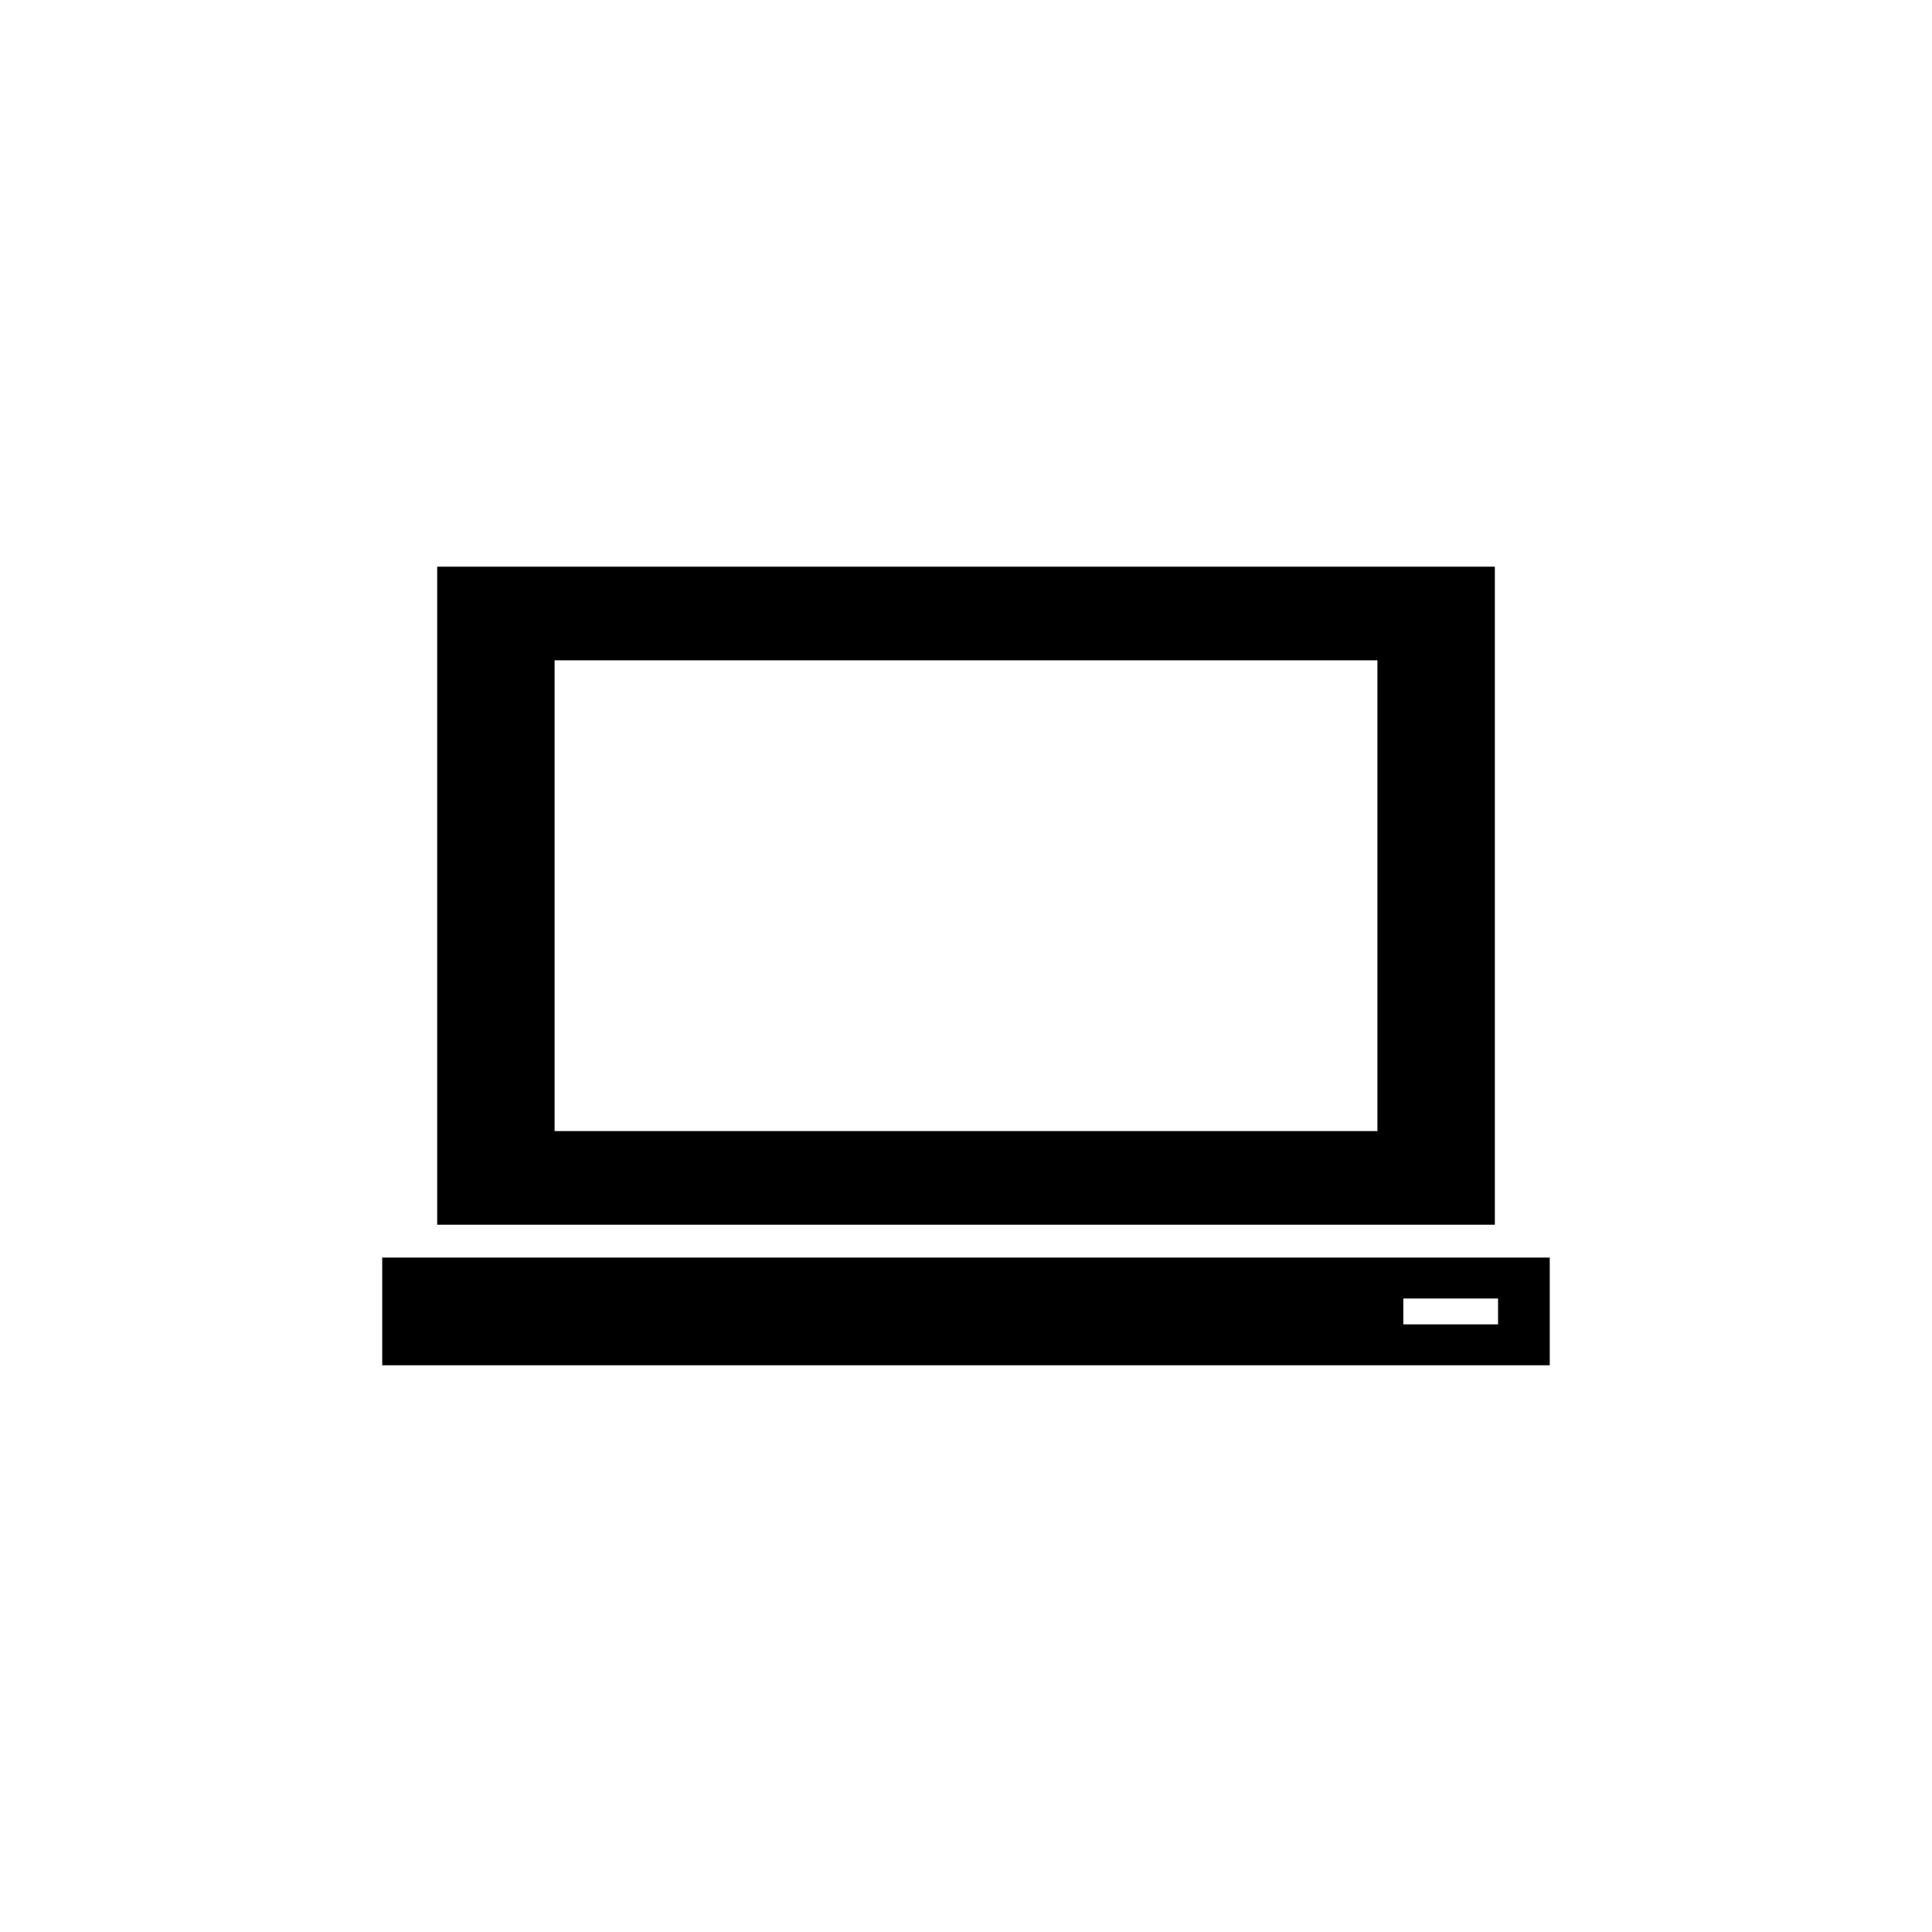<?xml version="1.0" encoding="UTF-8"?>
<!-- The Best Svg Icon site in the world: iconSvg.co, Visit us! https://iconsvg.co -->
<svg fill="#000000" width="800px" height="800px" version="1.1" viewBox="144 144 512 512" xmlns="http://www.w3.org/2000/svg">
 <g>
  <path d="m554.7 477.27h-309.41v28.539h309.41zm-13.699 17.699h-25.109v-6.852h25.109z"/>
  <path d="m540.15 294.18h-280.29v174.38h280.29v-174.38zm-31.109 149.57h-218.07v-124.76h218.06v124.76z"/>
 </g>
</svg>